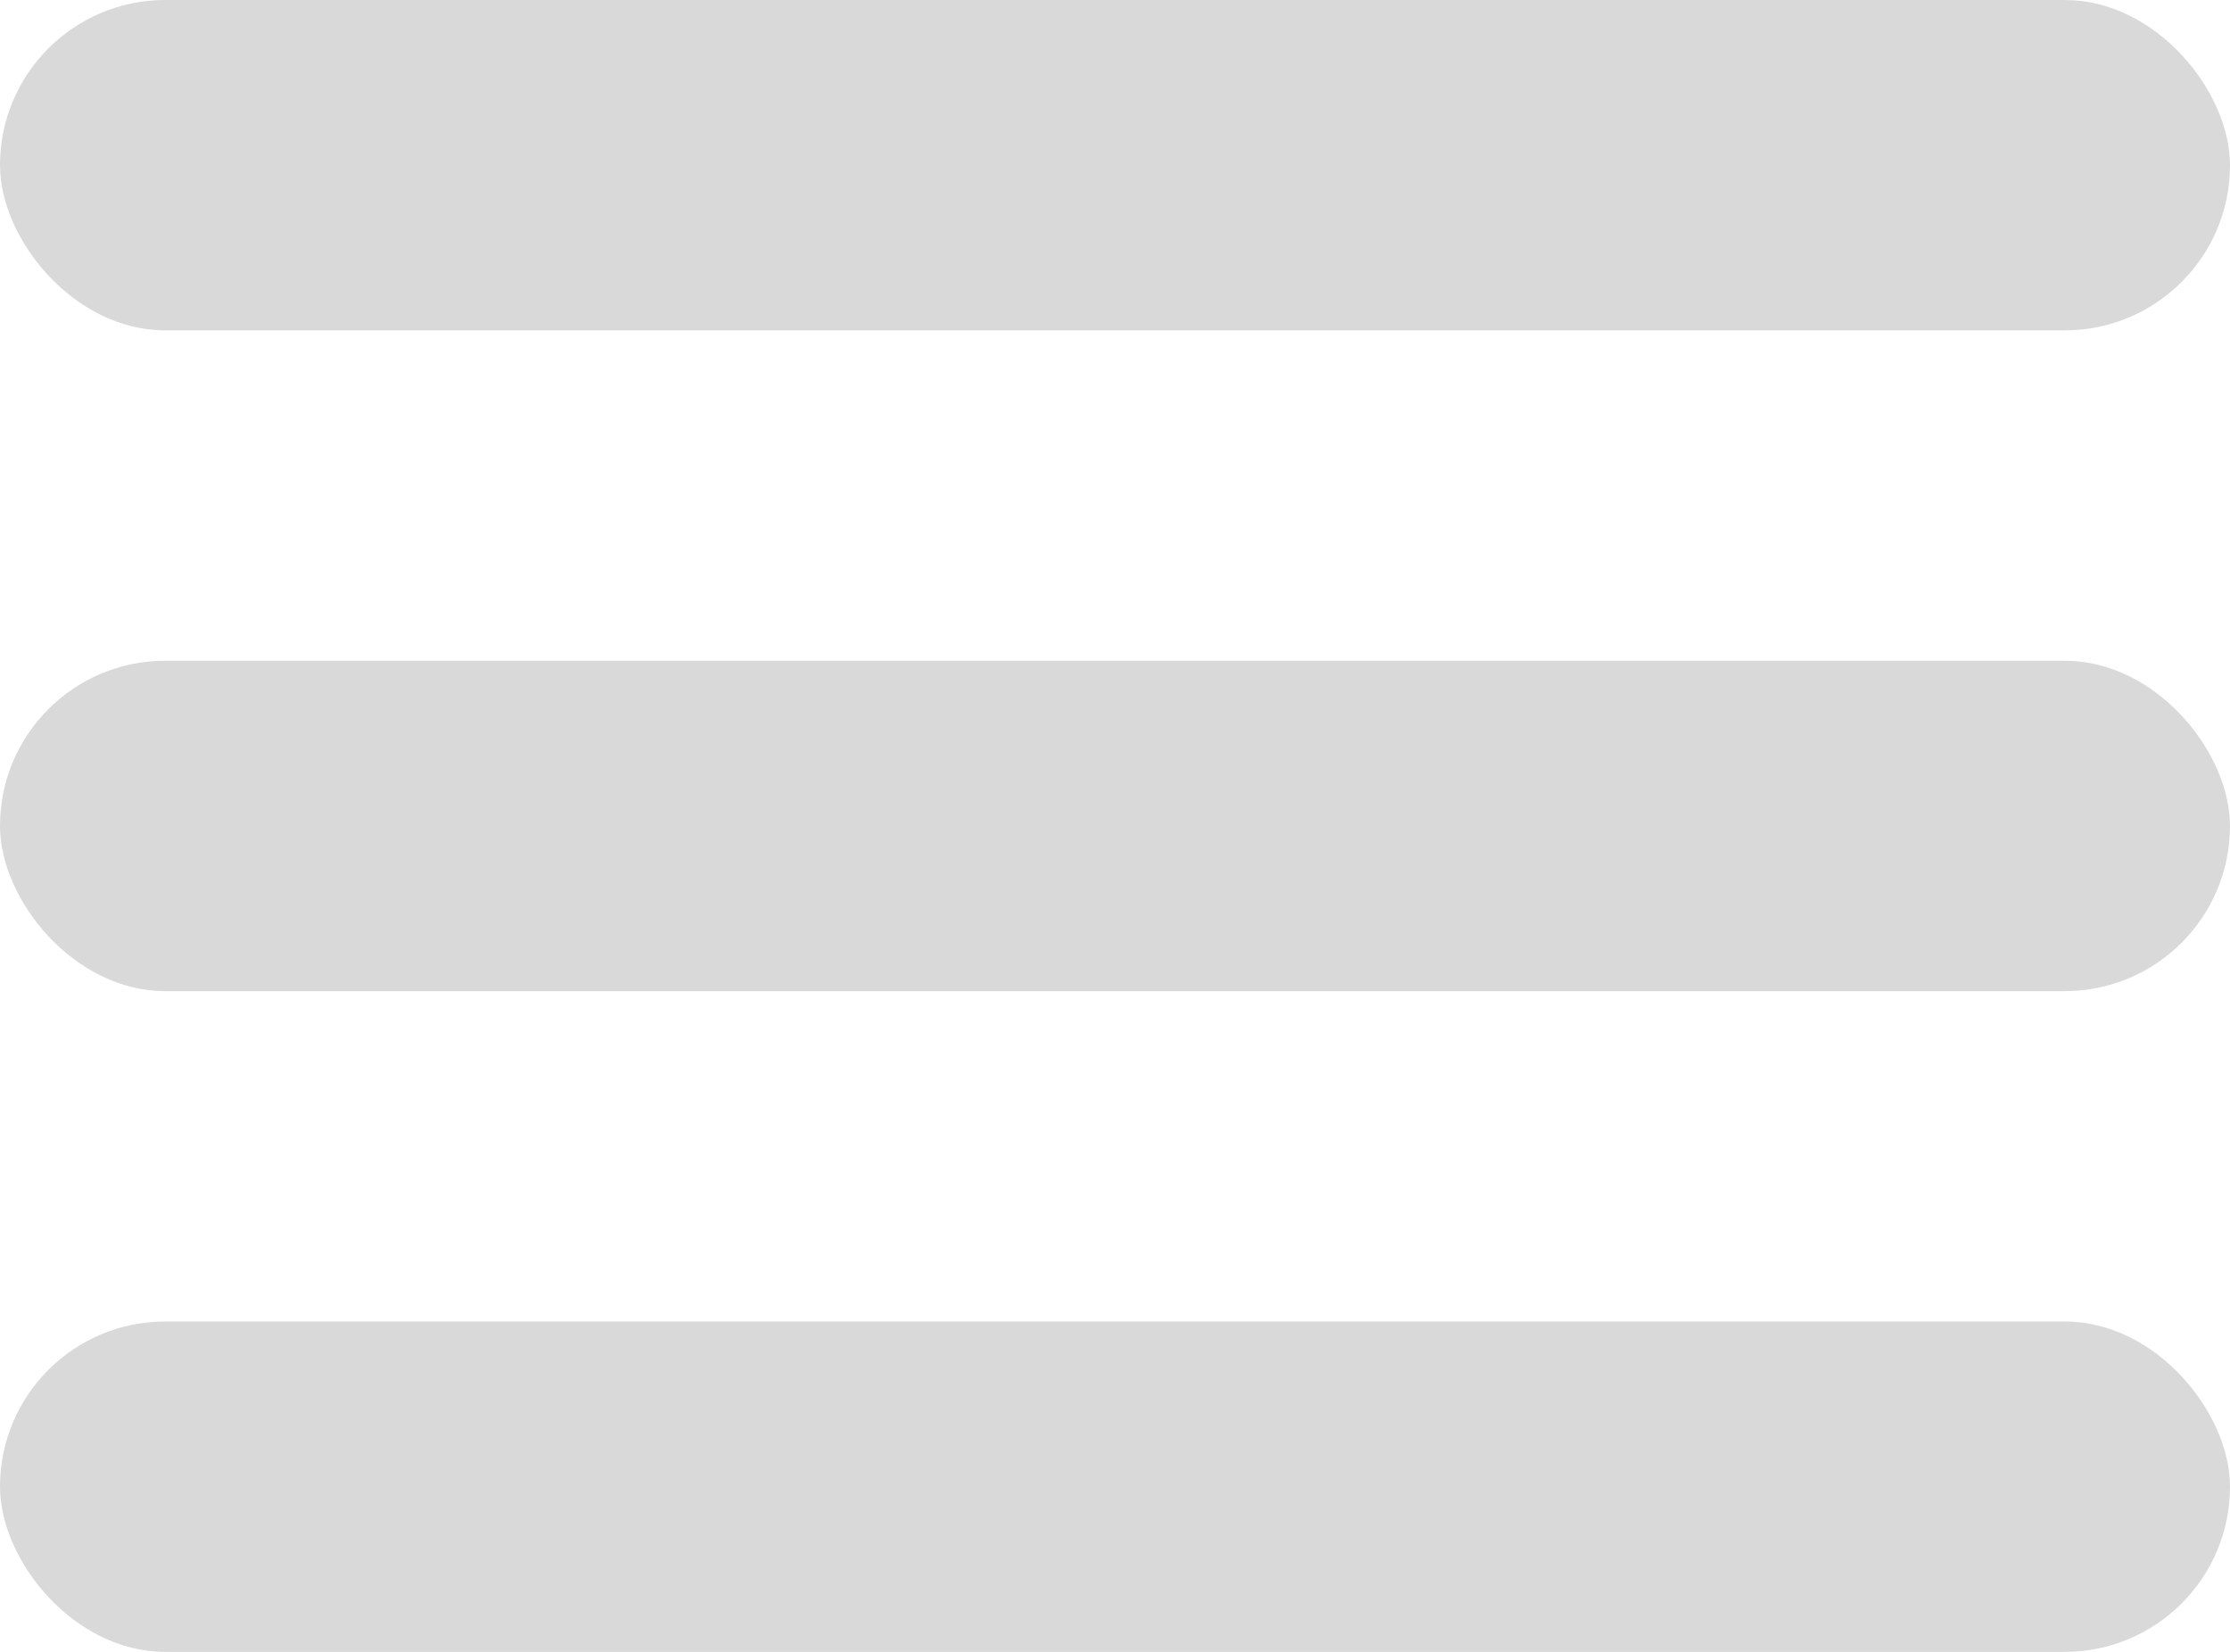<?xml version="1.0" encoding="UTF-8"?> <svg xmlns="http://www.w3.org/2000/svg" width="27" height="20" viewBox="0 0 27 20" fill="none"><rect width="27" height="4" rx="2" fill="#D9D9D9"></rect><rect y="8" width="27" height="4" rx="2" fill="#D9D9D9"></rect><rect y="16" width="27" height="4" rx="2" fill="#D9D9D9"></rect></svg> 